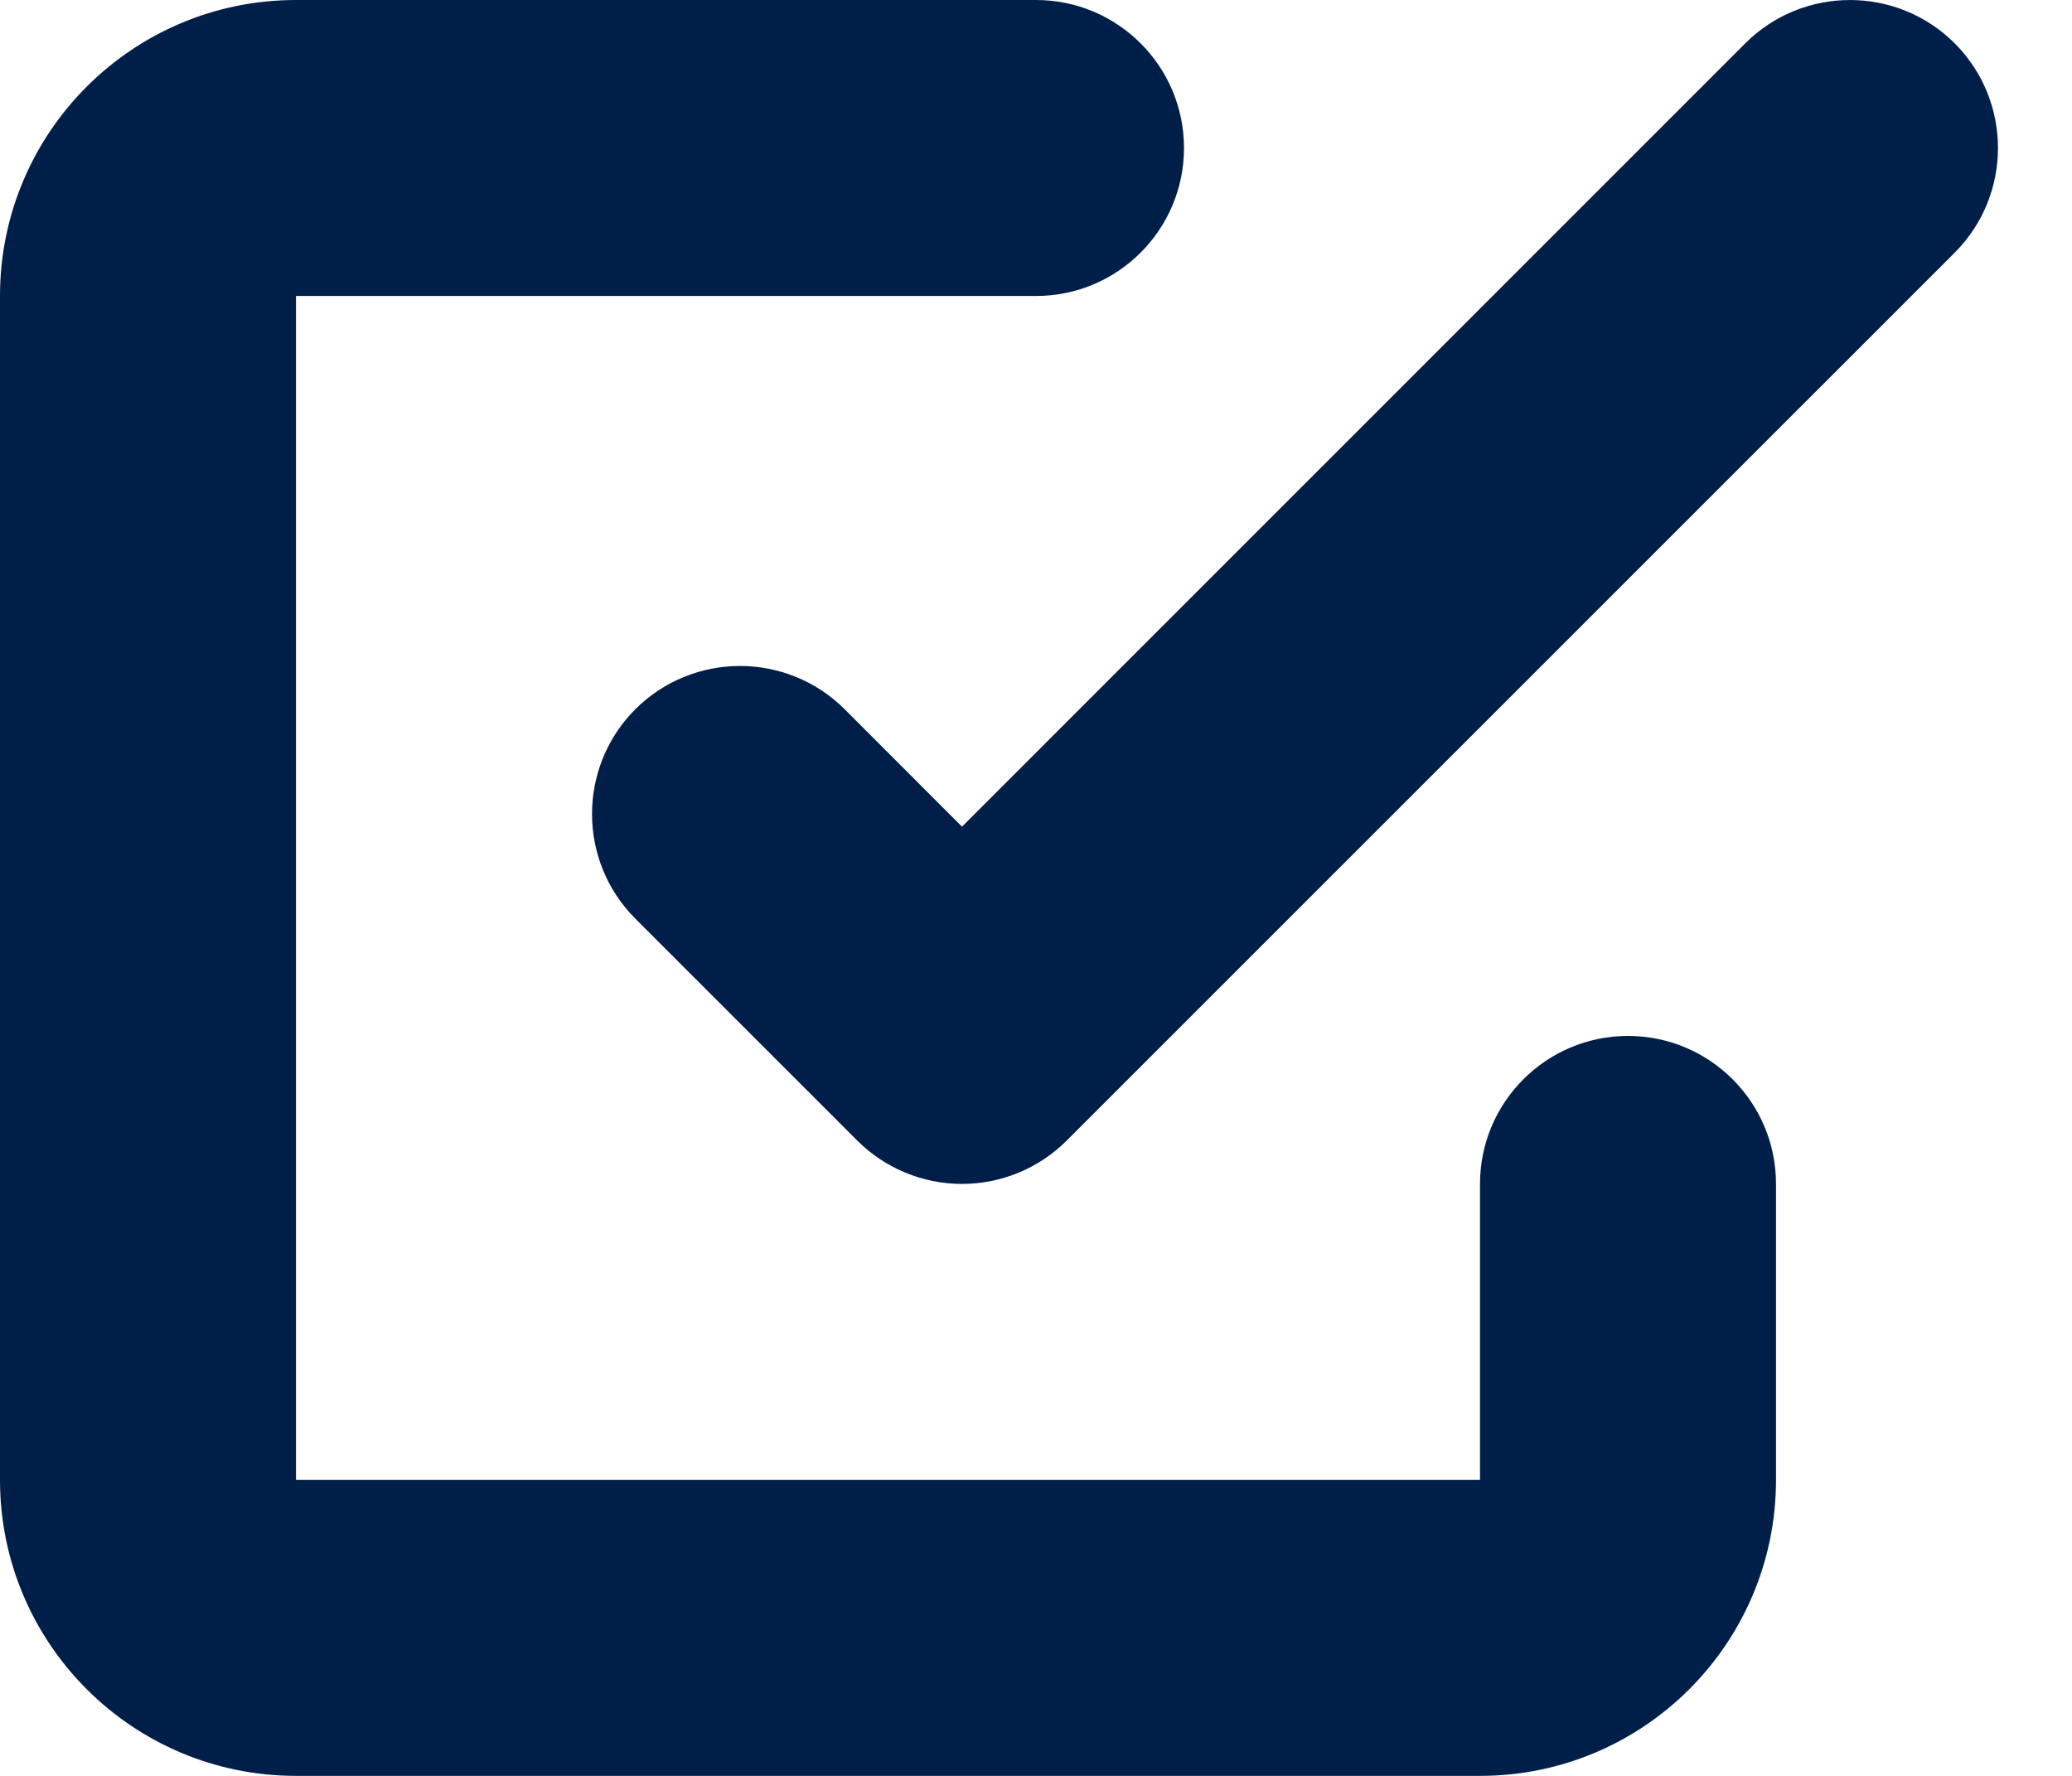 <svg width="21" height="18" viewBox="0 0 21 18" fill="none" xmlns="http://www.w3.org/2000/svg">
<path fill-rule="evenodd" clip-rule="evenodd" d="M3 3H10.5C11.328 3 12 2.328 12 1.5C12 0.672 11.328 0 10.5 0H3C1.343 0 0 1.343 0 3V15C0 16.657 1.343 18 3 18H15C16.657 18 18 16.657 18 15V12C18 11.172 17.328 10.5 16.5 10.5C15.672 10.5 15 11.172 15 12V15H3V3ZM19.811 0.439C19.225 -0.146 18.275 -0.146 17.689 0.439L9.75 8.379L8.561 7.189C7.975 6.604 7.025 6.604 6.439 7.189C5.854 7.775 5.854 8.725 6.439 9.311L8.689 11.561C8.971 11.842 9.352 12 9.75 12C10.148 12 10.529 11.842 10.811 11.561L19.811 2.561C20.396 1.975 20.396 1.025 19.811 0.439Z" fill="#001F48"/>
</svg>
